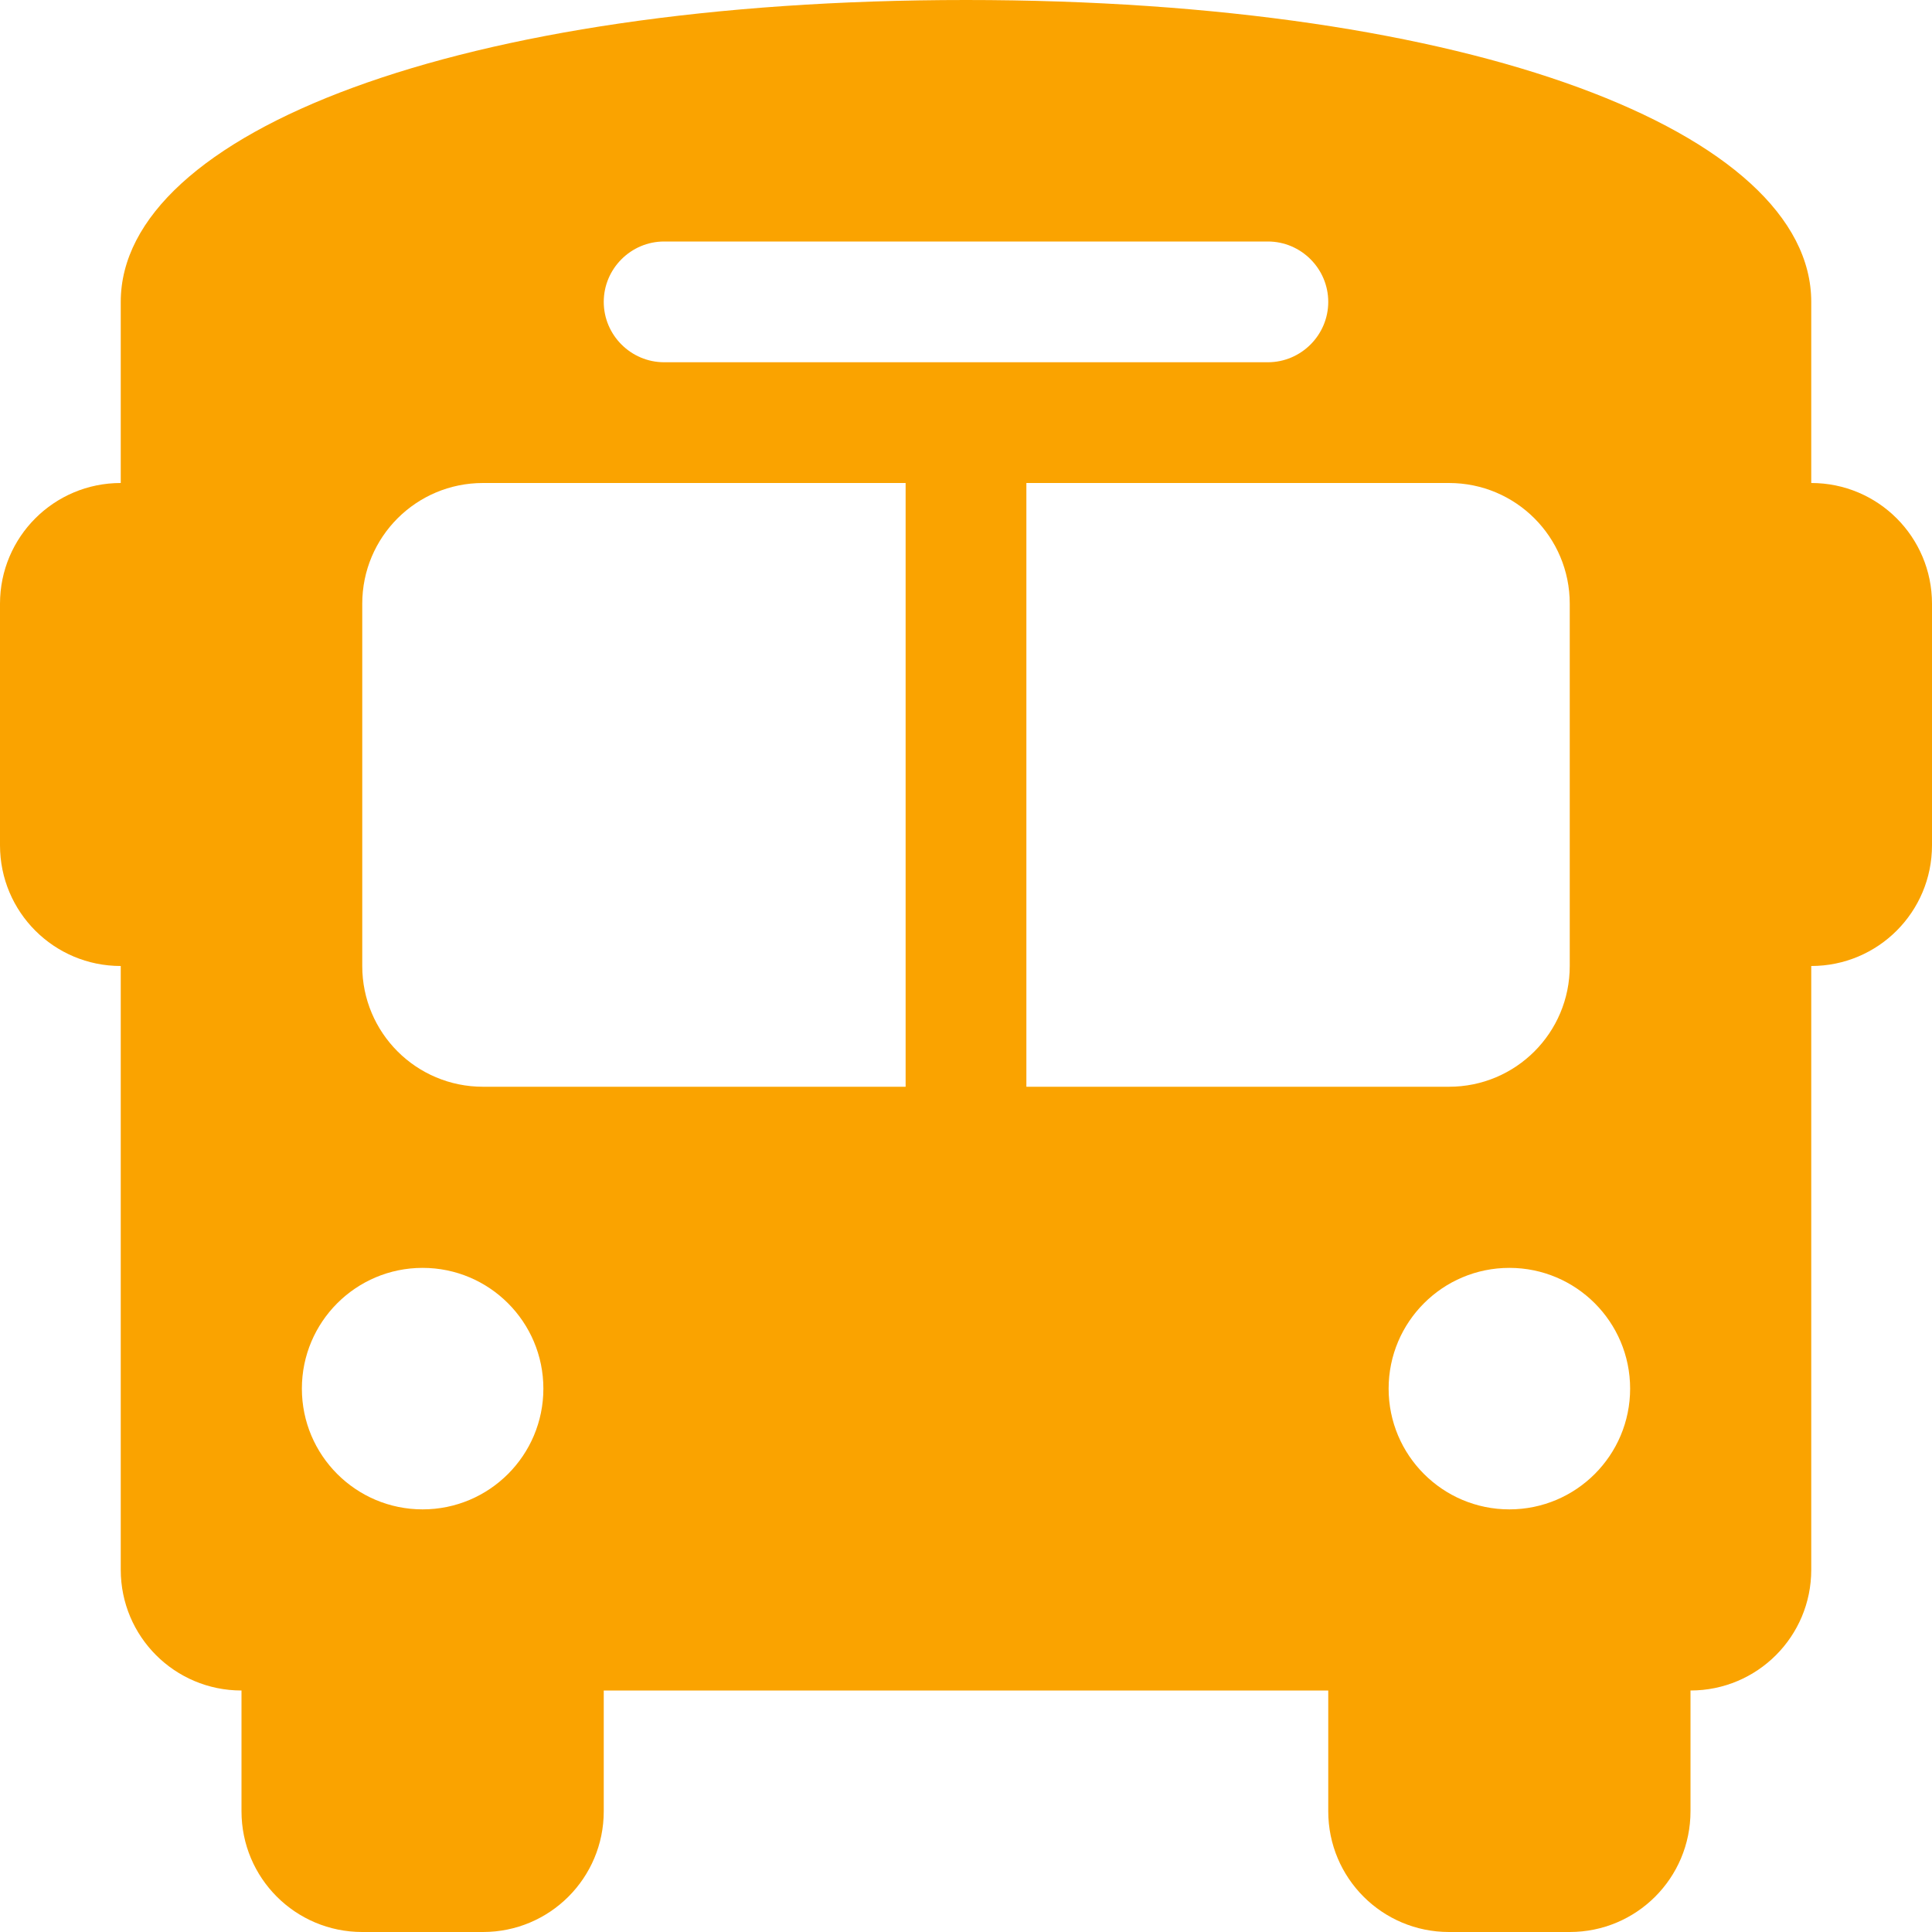 <?xml version="1.0" encoding="UTF-8"?>
<svg id="Layer_1" data-name="Layer 1" xmlns="http://www.w3.org/2000/svg" viewBox="0 0 512 512">
  <defs>
    <style>
      .cls-1 {
        fill: #faa300;
      }
    </style>
  </defs>
  <path class="cls-1" d="M256,0c134.4,0,224,35.2,224,80v48c17.7,0,32,14.3,32,32v64c0,17.7-14.3,32-32,32v160c0,17.7-14.3,32-32,32v32c0,17.7-14.3,32-32,32h-32c-17.7,0-32-14.3-32-32v-32h-192v32c0,17.7-14.3,32-32,32h-32c-17.7,0-32-14.3-32-32v-32c-17.7,0-32-14.3-32-32v-160c-17.7,0-32-14.3-32-32v-64c0-17.7,14.3-32,32-32h0v-32h0v-16C32,35.2,121.6,0,256,0ZM96,160v96c0,17.7,14.3,32,32,32h112v-160h-112c-17.7,0-32,14.3-32,32ZM272,288h112c17.7,0,32-14.3,32-32v-96c0-17.7-14.3-32-32-32h-112v160ZM112,400c17.67,0,32-14.33,32-32s-14.33-32-32-32-32,14.33-32,32,14.33,32,32,32ZM400,400c17.67,0,32-14.33,32-32s-14.33-32-32-32-32,14.33-32,32,14.33,32,32,32ZM352,80c0-8.8-7.2-16-16-16h-160c-8.8,0-16,7.2-16,16s7.2,16,16,16h160c8.8,0,16-7.2,16-16Z"/>
</svg>